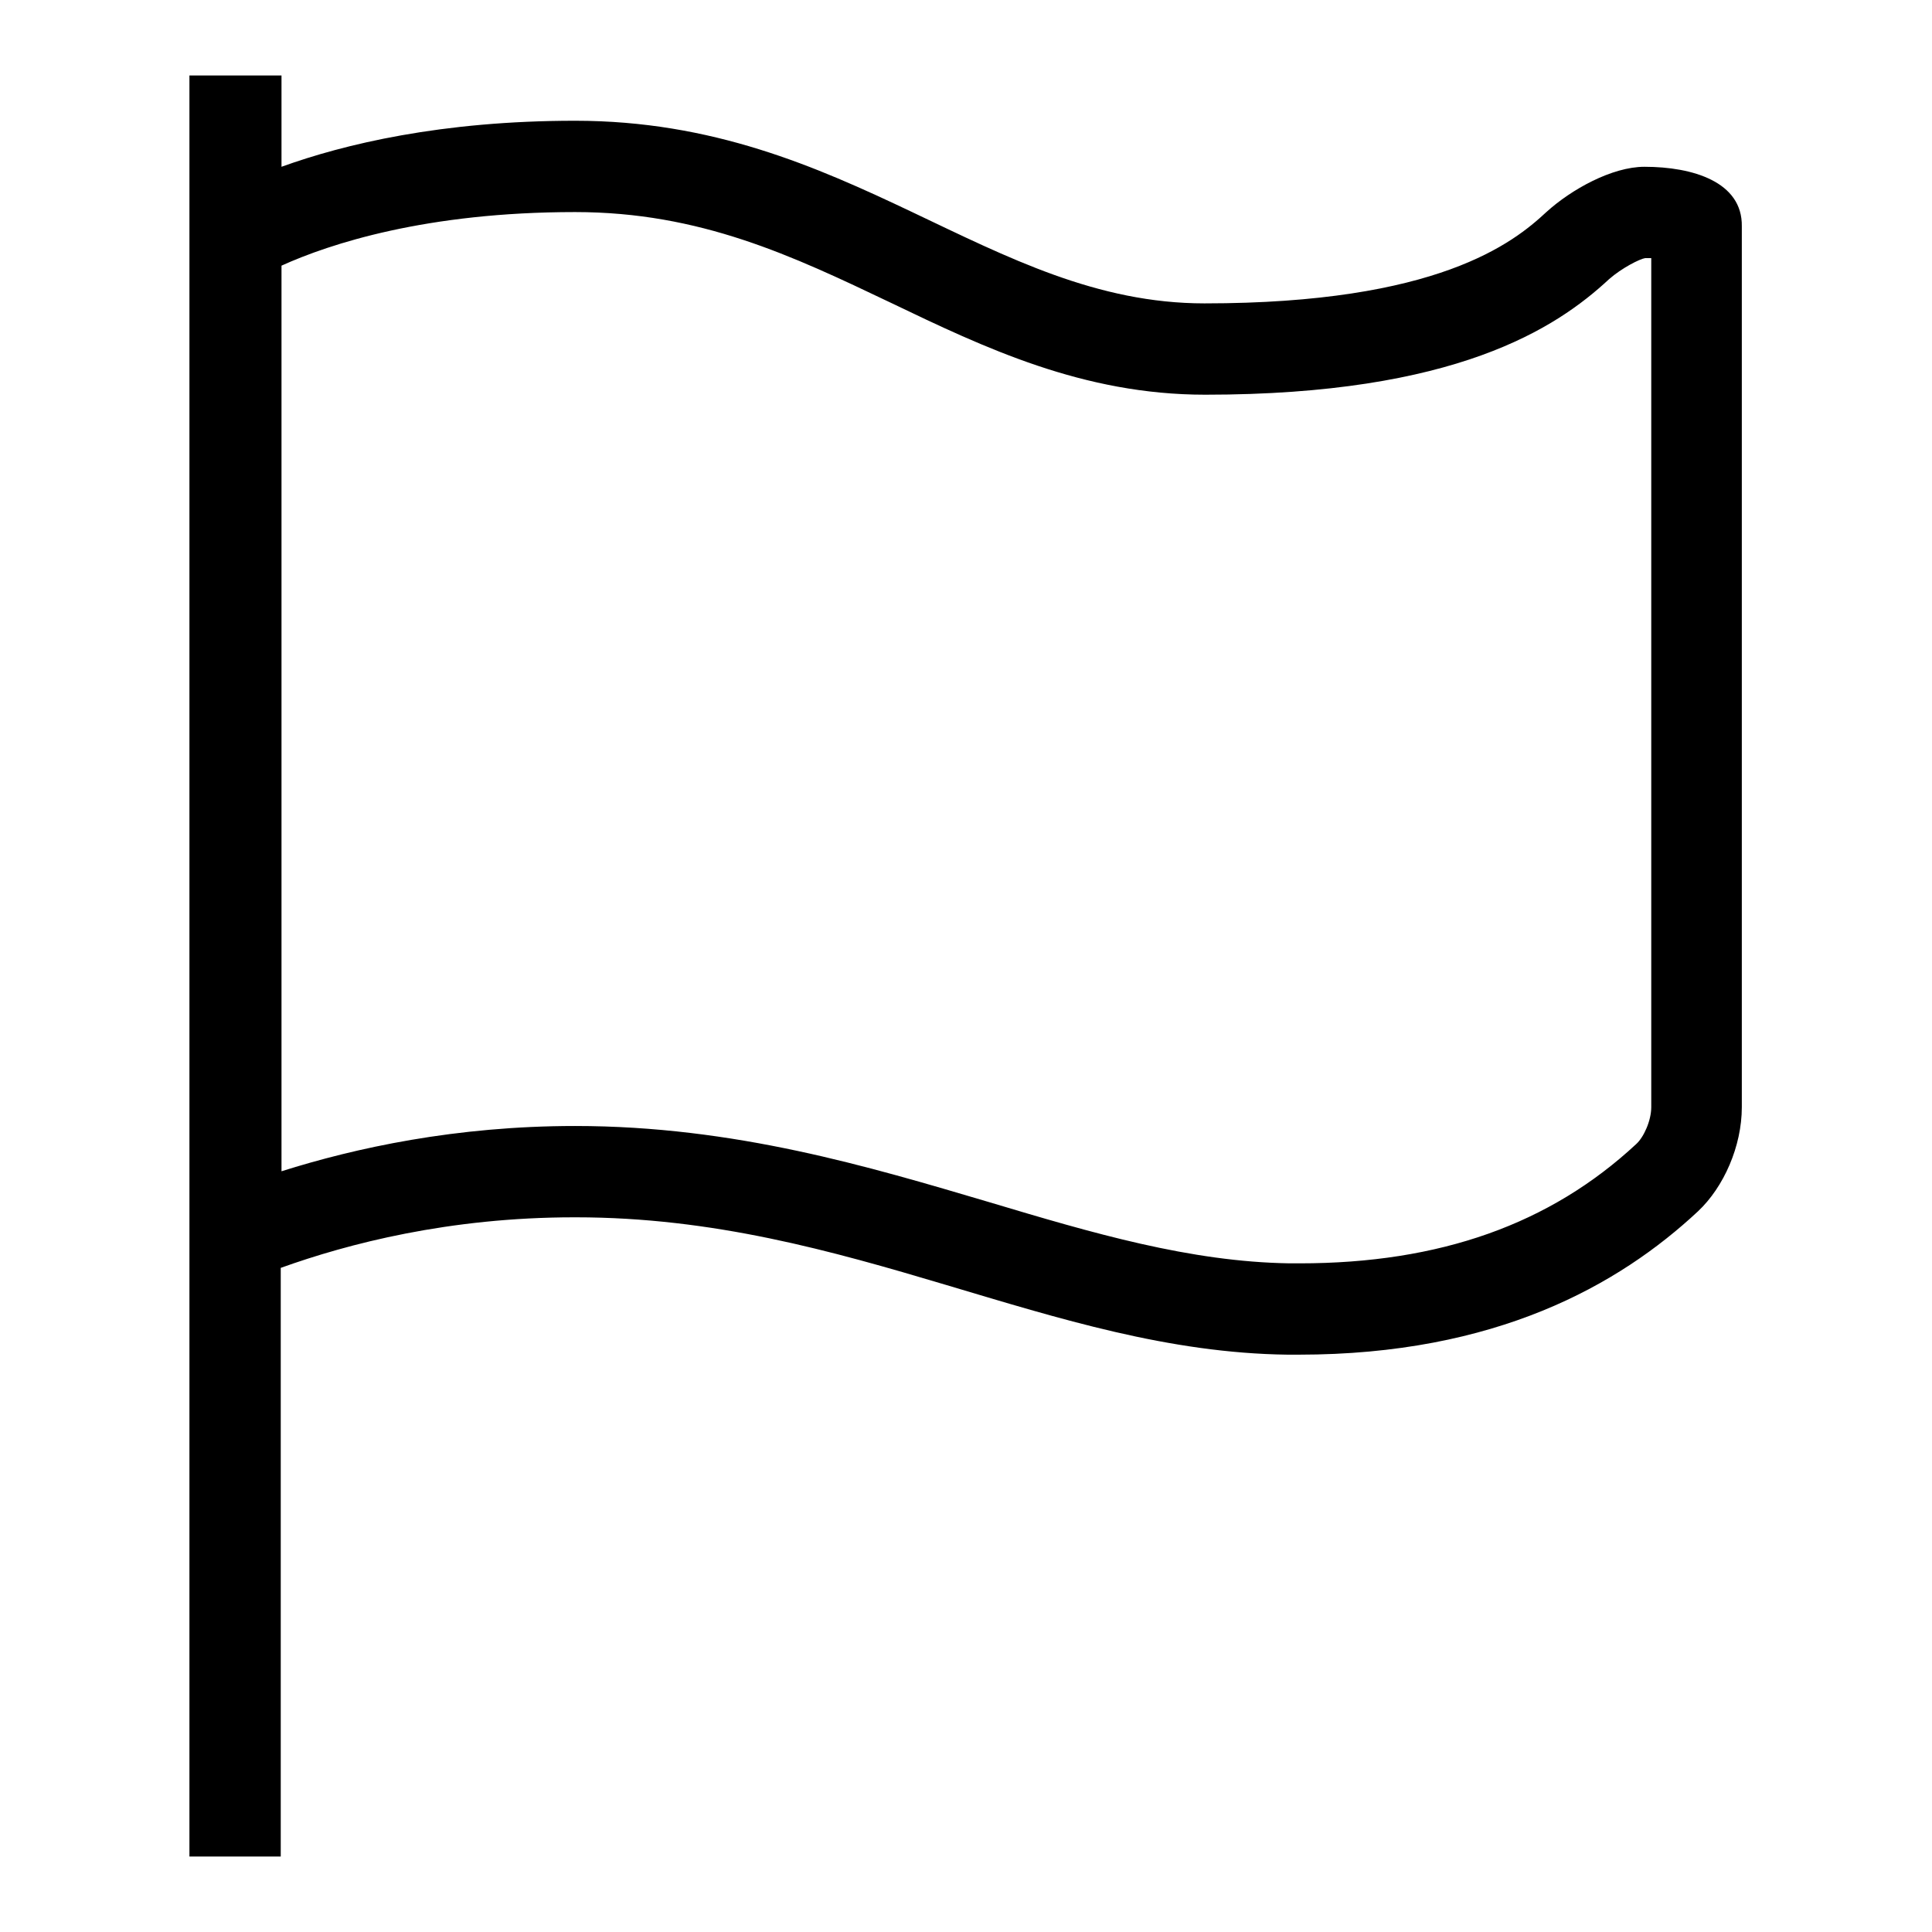 <?xml version="1.0" encoding="utf-8"?>
<!-- Svg Vector Icons : http://www.onlinewebfonts.com/icon -->
<!DOCTYPE svg PUBLIC "-//W3C//DTD SVG 1.1//EN" "http://www.w3.org/Graphics/SVG/1.1/DTD/svg11.dtd">
<svg version="1.1" xmlns="http://www.w3.org/2000/svg" xmlns:xlink="http://www.w3.org/1999/xlink" x="0px" y="0px" viewBox="0 0 256 256" enable-background="new 0 0 256 256" xml:space="preserve">
<g><g><path fill="#000000" d="M217.9,22.1c-4.3,0-9.7,3-13,6c-4.4,4.1-14.4,12.1-45.3,12.1c-28.5,0-47-24.2-83.4-24.2h0c-17.7,0-30.6,3.1-38.9,6.1V10H25.1v18.1l0,0v145.2l0,0V246h12.1v-78c8.9-3.2,22.3-6.7,38.9-6.7c0.1,0,0.1,0,0.2,0c36.4,0,62.9,17.8,94.3,18.2c0.5,0,1,0,1.5,0c26.1,0,42.4-9.2,52.9-19c3.4-3.2,5.8-8.6,5.8-13.8V30C230.9,24.1,224.3,22.1,217.9,22.1z M218.8,146.7c0,1.8-1,4-2,4.9c-11.4,10.6-26,15.8-44.6,15.8h-1.3c-13.2-0.2-26.1-4-39.8-8.1c-15.9-4.7-33.8-10.1-54.9-10.1c-15.8,0-29.1,2.9-38.9,6v-120c6.4-2.9,19.2-7.1,38.9-7.1h0c16.6,0,28.8,5.8,41.8,12c12.5,6,25.5,12.2,41.7,12.2c33.2,0,46.5-8.8,53.5-15.3c1.7-1.5,4.1-2.7,4.8-2.8c0.3,0,0.6,0,0.8,0V146.7z"/></g></g>
</svg>
